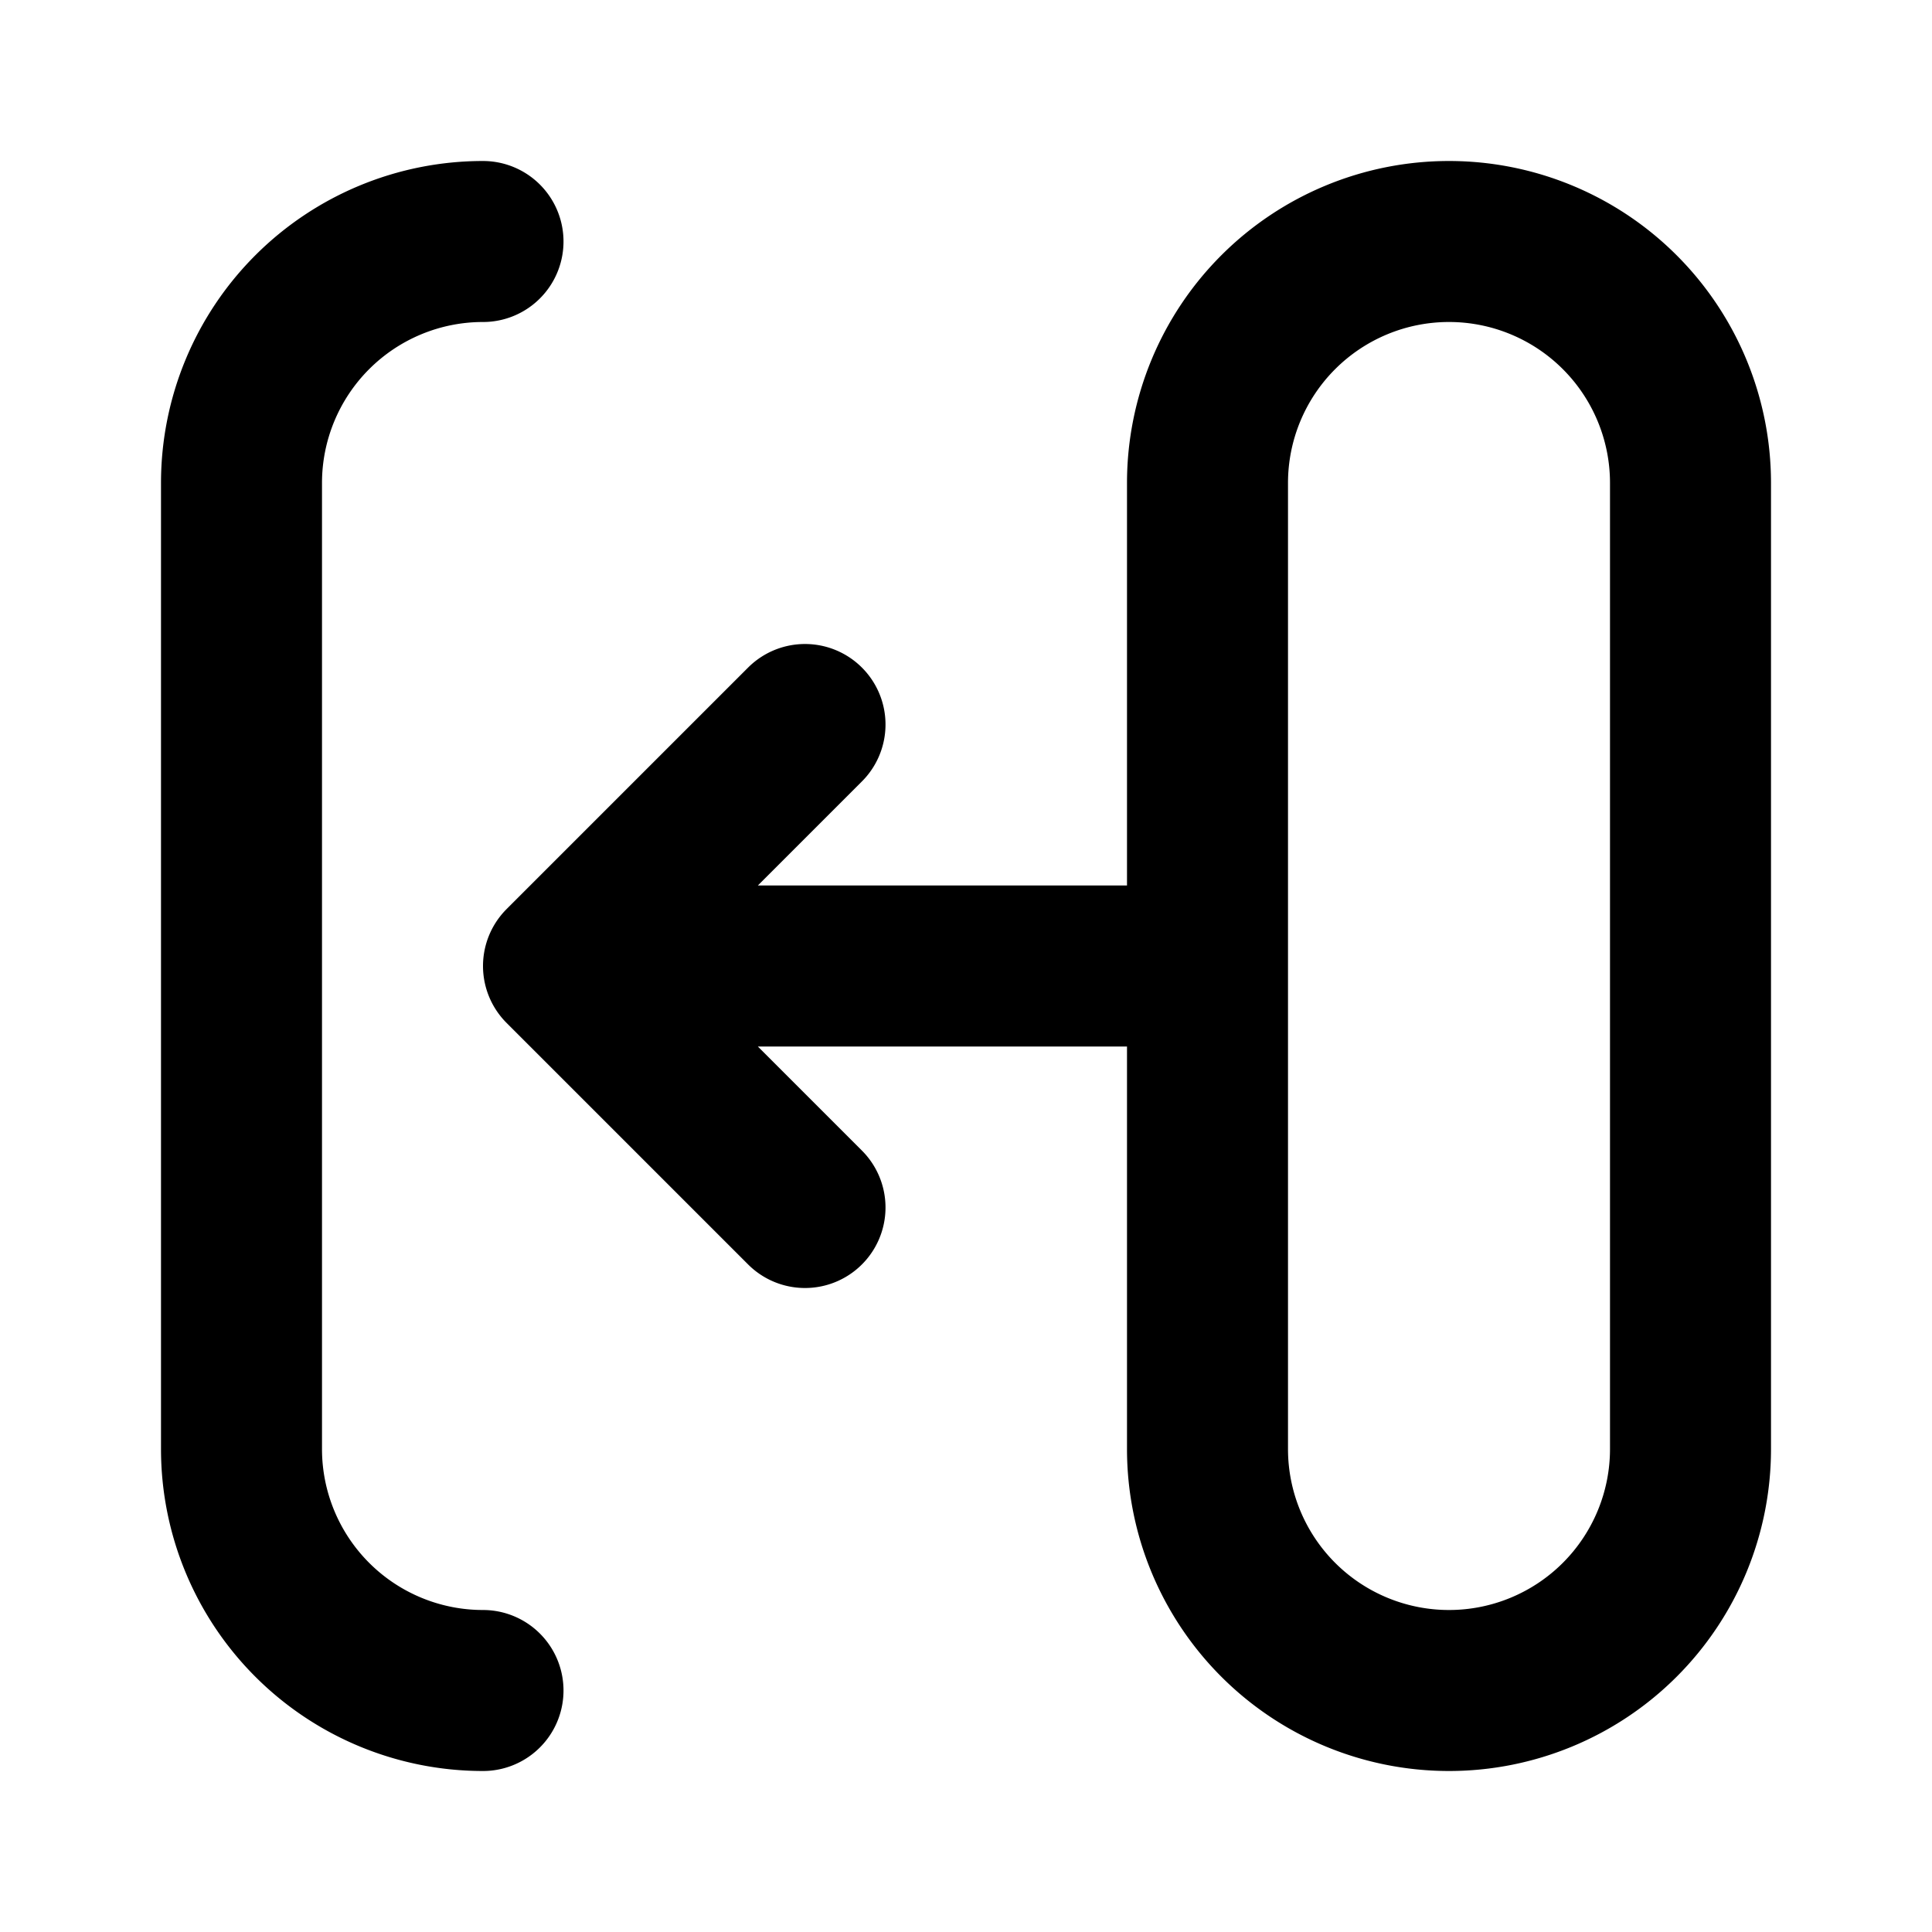<?xml version="1.0" encoding="utf-8"?>
<!-- Generator: www.svgicons.com -->
<svg xmlns="http://www.w3.org/2000/svg" width="800" height="800" viewBox="0 0 24 24">
<path fill="none" stroke="currentColor" stroke-linecap="round" stroke-linejoin="round" stroke-width="2" d="M6 21a3 3 0 0 1-3-3V6a3 3 0 0 1 3-3m15 3v12a3 3 0 0 1-6 0V6a3 3 0 0 1 6 0m-6 6H7m3-3l-3 3l3 3"/>
</svg>